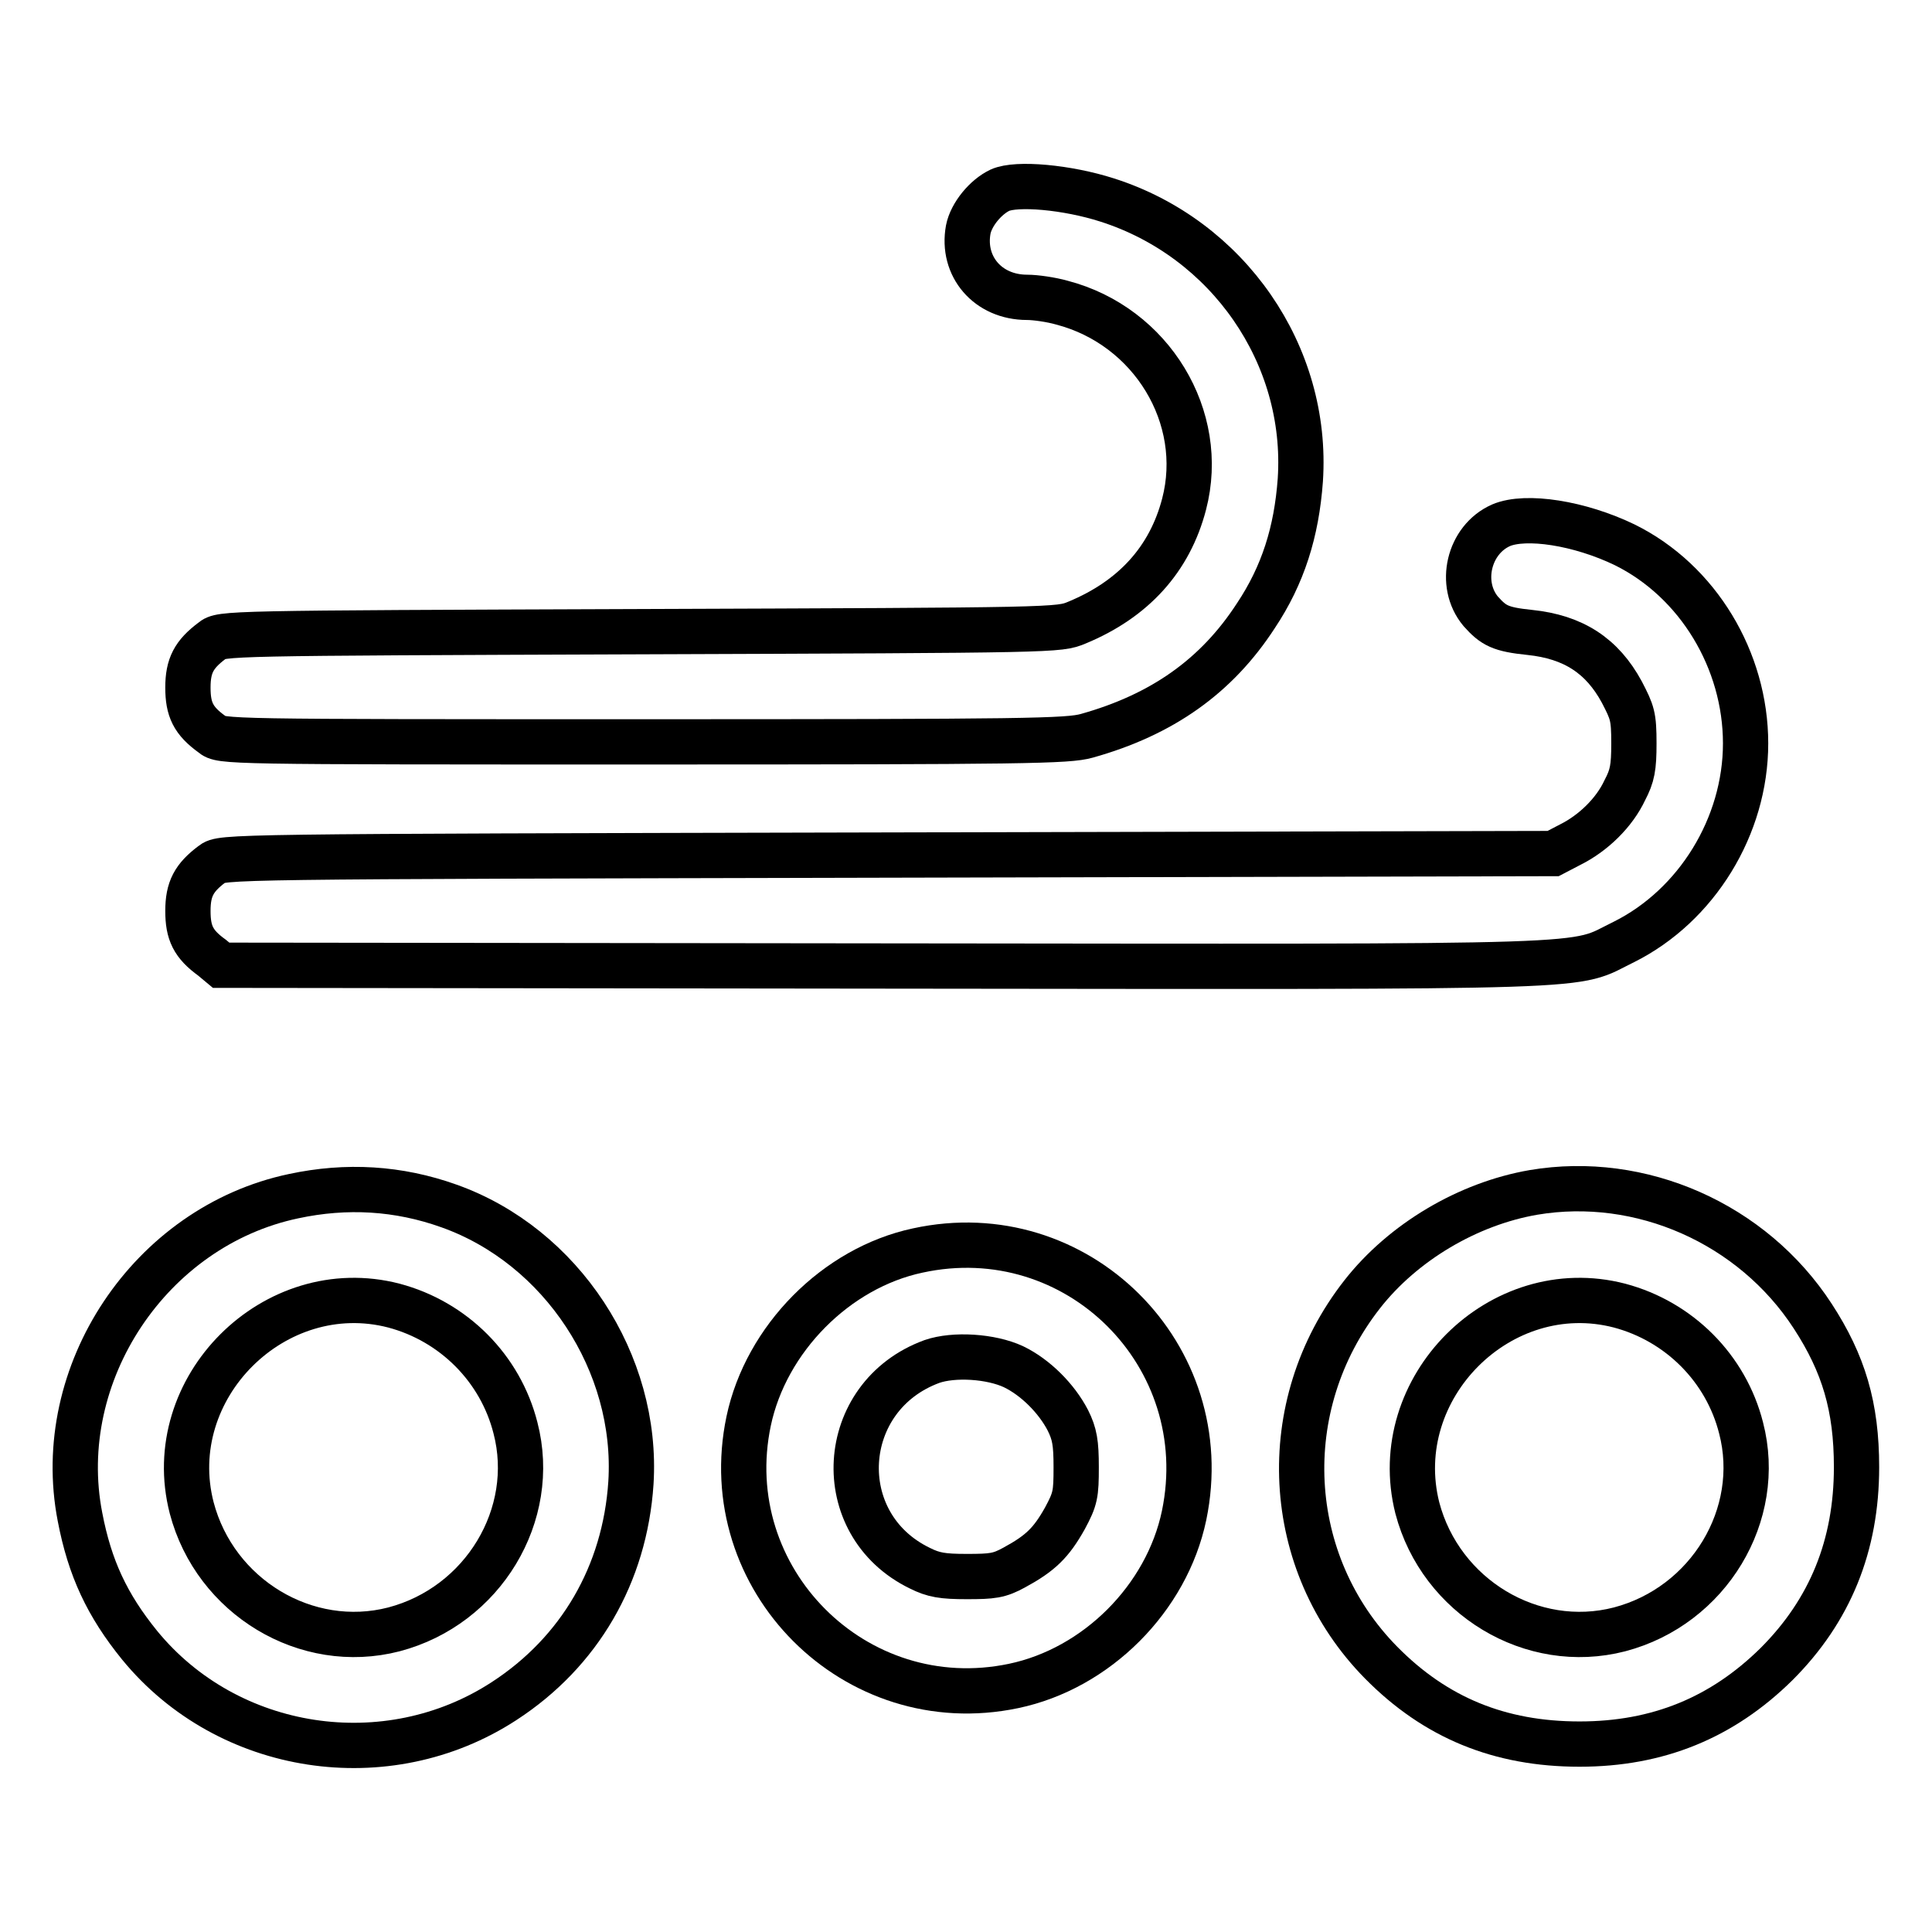 <?xml version="1.0" encoding="utf-8"?>
<!-- Svg Vector Icons : http://www.onlinewebfonts.com/icon -->
<!DOCTYPE svg PUBLIC "-//W3C//DTD SVG 1.1//EN" "http://www.w3.org/Graphics/SVG/1.1/DTD/svg11.dtd">
<svg version="1.1" xmlns="http://www.w3.org/2000/svg" xmlns:xlink="http://www.w3.org/1999/xlink" x="0px" y="0px" viewBox="0 0 256 256" enable-background="new 0 0 256 256" xml:space="preserve">
<g><g><g><path stroke-width="6" fill-opacity="0" stroke="#000000"  d="M132.5,25.2c-1.9,0.9-3.8,3.2-4.2,5.2c-0.9,4.9,2.6,9,7.8,9c1.1,0,3.2,0.3,4.6,0.7c11.9,3.1,19.2,15.2,16.2,26.7c-1.9,7.3-6.7,12.6-14.2,15.7c-2.4,1-2.4,1-57.9,1.2c-55.1,0.2-55.5,0.2-56.7,1.2c-2.4,1.8-3.2,3.3-3.2,6.2c0,2.9,0.7,4.4,3.2,6.2c1.2,1,1.4,1,57.2,1c50.8,0,56.2-0.1,58.7-0.8c10-2.8,17.2-7.9,22.4-15.9c3.6-5.4,5.4-11.1,5.9-18c1.1-16.6-9.6-32-25.6-37.1C141.4,24.8,134.7,24.2,132.5,25.2z"/><path stroke-width="6" fill-opacity="0" stroke="#000000"  d="M198.9,69.6c-4.3,1.9-5.7,7.8-2.7,11.4c1.7,1.9,2.6,2.4,6.5,2.8c5.8,0.6,9.6,3.1,12.2,7.9c1.4,2.7,1.6,3.2,1.6,6.8c0,3.2-0.2,4.3-1.2,6.2c-1.4,3-4.2,5.7-7.2,7.2l-2.3,1.2l-88.2,0.2c-88.2,0.2-88.2,0.2-89.5,1.2c-2.4,1.8-3.2,3.3-3.2,6.2c0,2.9,0.7,4.4,3.2,6.2l1.2,1l87.7,0.1c97.9,0.1,91,0.3,98.2-3.2c9.6-4.8,16.1-15.3,16.1-26.3S225,77,215.3,72.2C209.3,69.3,202.2,68.2,198.9,69.6z"/><path stroke-width="6" fill-opacity="0" stroke="#000000"  d="M38.9,158.5c-19,4-32,23.5-28.3,42.5c1.3,6.8,3.6,11.7,7.9,17c11.7,14.3,32.8,17.5,48.3,7.4c10-6.5,16-16.8,16.8-28.9c1-15.9-9.2-31.4-24.1-36.7C52.8,157.4,45.9,157,38.9,158.5z M52.2,173c7.9,2.1,14.1,8.3,16.1,16.2c3,11.5-4.3,23.6-16.1,26.7c-11.6,3-23.7-4.3-26.8-16.1C21.3,183.9,36.4,168.9,52.2,173z"/><path stroke-width="6" fill-opacity="0" stroke="#000000"  d="M203.2,158c-8.7,1.5-17.3,6.6-22.7,13.5c-11.6,14.8-10.5,35.6,2.5,48.8c7.2,7.3,15.7,10.8,26.3,10.8c10.4,0,18.9-3.5,26.1-10.6c7.1-7.1,10.6-15.7,10.6-26.1c0-8-1.7-13.7-5.8-20C232.2,162.1,217.4,155.6,203.2,158z M214.6,173c7.9,2.1,14.1,8.3,16.1,16.2c3,11.5-4.3,23.6-16.1,26.7c-11.6,3-23.7-4.3-26.8-16.1C183.8,183.9,198.8,168.9,214.6,173z"/><path stroke-width="6" fill-opacity="0" stroke="#000000"  d="M121.6,165.7c-10.8,2.3-20.1,11.7-22.4,22.6c-4.4,20.9,14.1,39.5,35.1,35.1c11-2.3,20.3-11.6,22.6-22.6C161.3,179.6,142.7,161.1,121.6,165.7z M134.3,181.1c2.9,1.4,5.7,4.2,7.2,7.1c0.9,1.8,1.1,3,1.1,6.2c0,3.6-0.1,4.2-1.5,6.8c-1.8,3.2-3.2,4.6-6.7,6.5c-2,1.1-2.9,1.2-6.3,1.2c-3.2,0-4.4-0.2-6.2-1.1c-12-5.8-11-22.8,1.6-27.4C126.4,179.4,131.3,179.7,134.3,181.1z"/></g></g></g>
</svg>